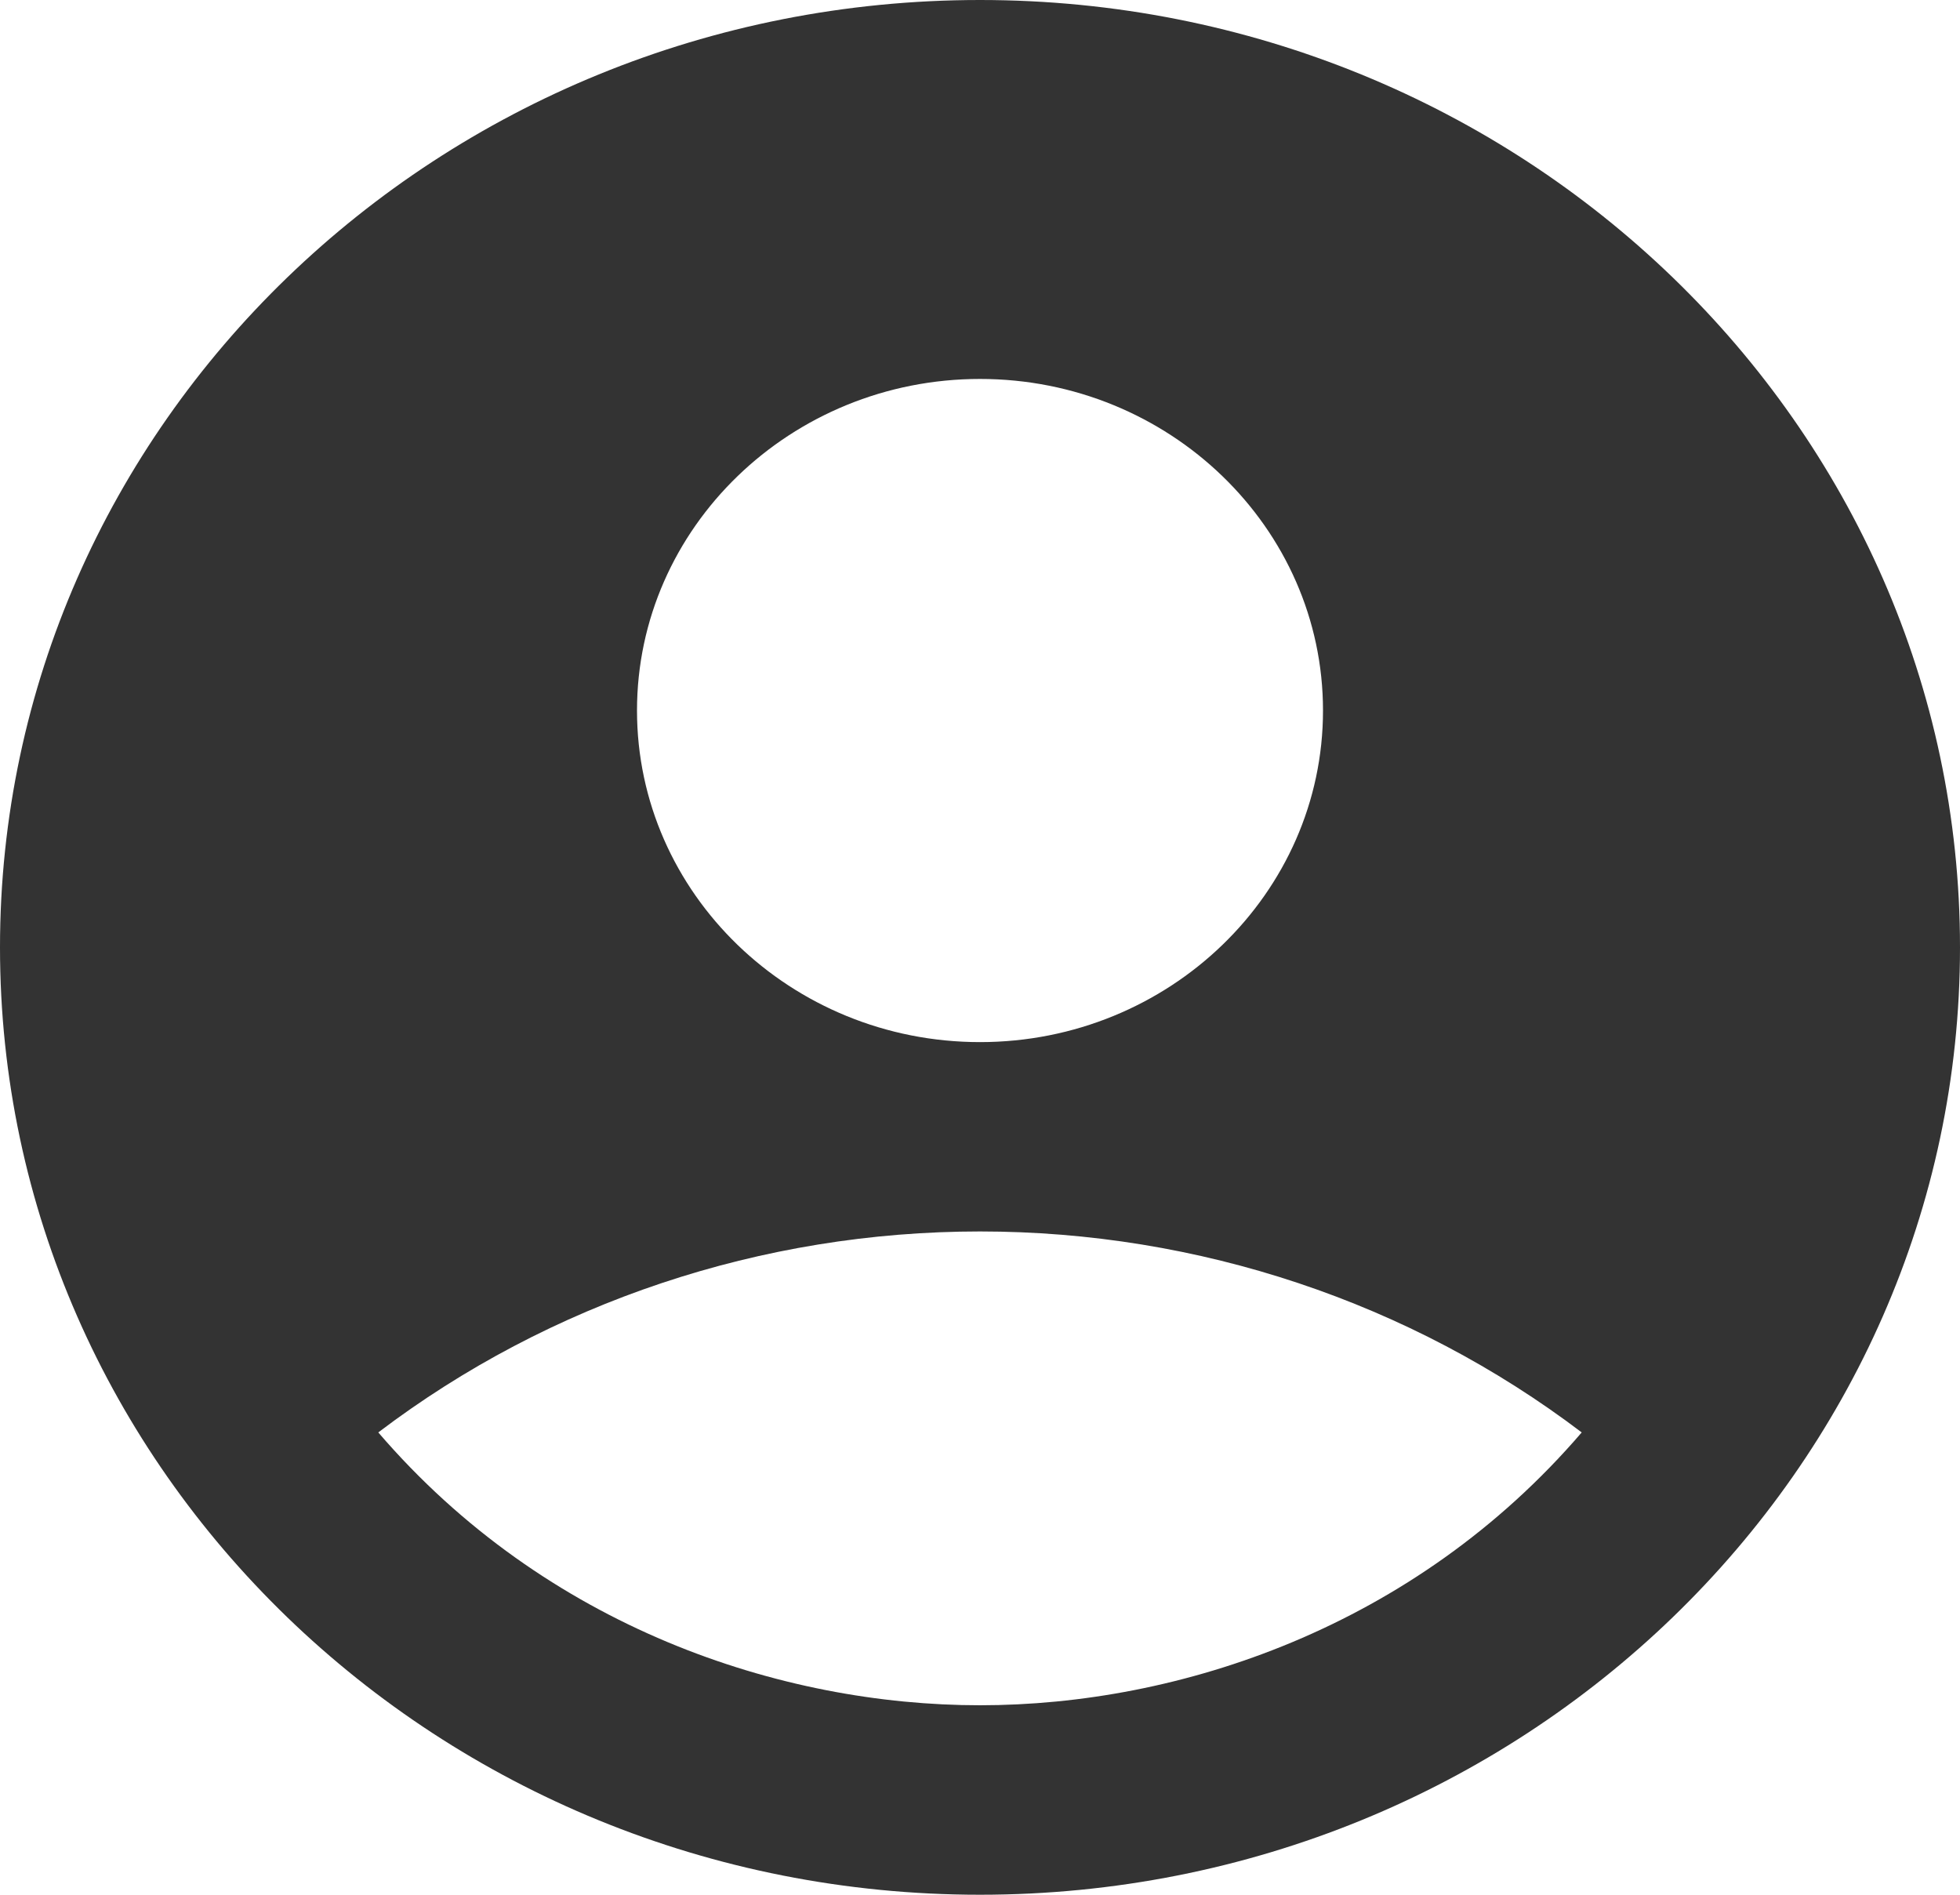 <svg width="30" height="29" viewBox="0 0 30 29" fill="none" xmlns="http://www.w3.org/2000/svg">
<path id="Vector" d="M15 0C6.72 0 0 6.496 0 14.5C0 22.504 6.72 29 15 29C23.28 29 30 22.504 30 14.5C30 6.496 23.28 0 15 0ZM15 5.8C17.895 5.8 20.25 8.076 20.25 10.875C20.25 13.674 17.895 15.95 15 15.95C12.105 15.95 9.75 13.674 9.75 10.875C9.75 8.076 12.105 5.8 15 5.8ZM15 26.1C11.955 26.1 8.355 24.911 5.79 21.924C8.417 19.931 11.66 18.848 15 18.848C18.34 18.848 21.583 19.931 24.21 21.924C21.645 24.911 18.045 26.1 15 26.1Z" fill="#333333"/>
</svg>
